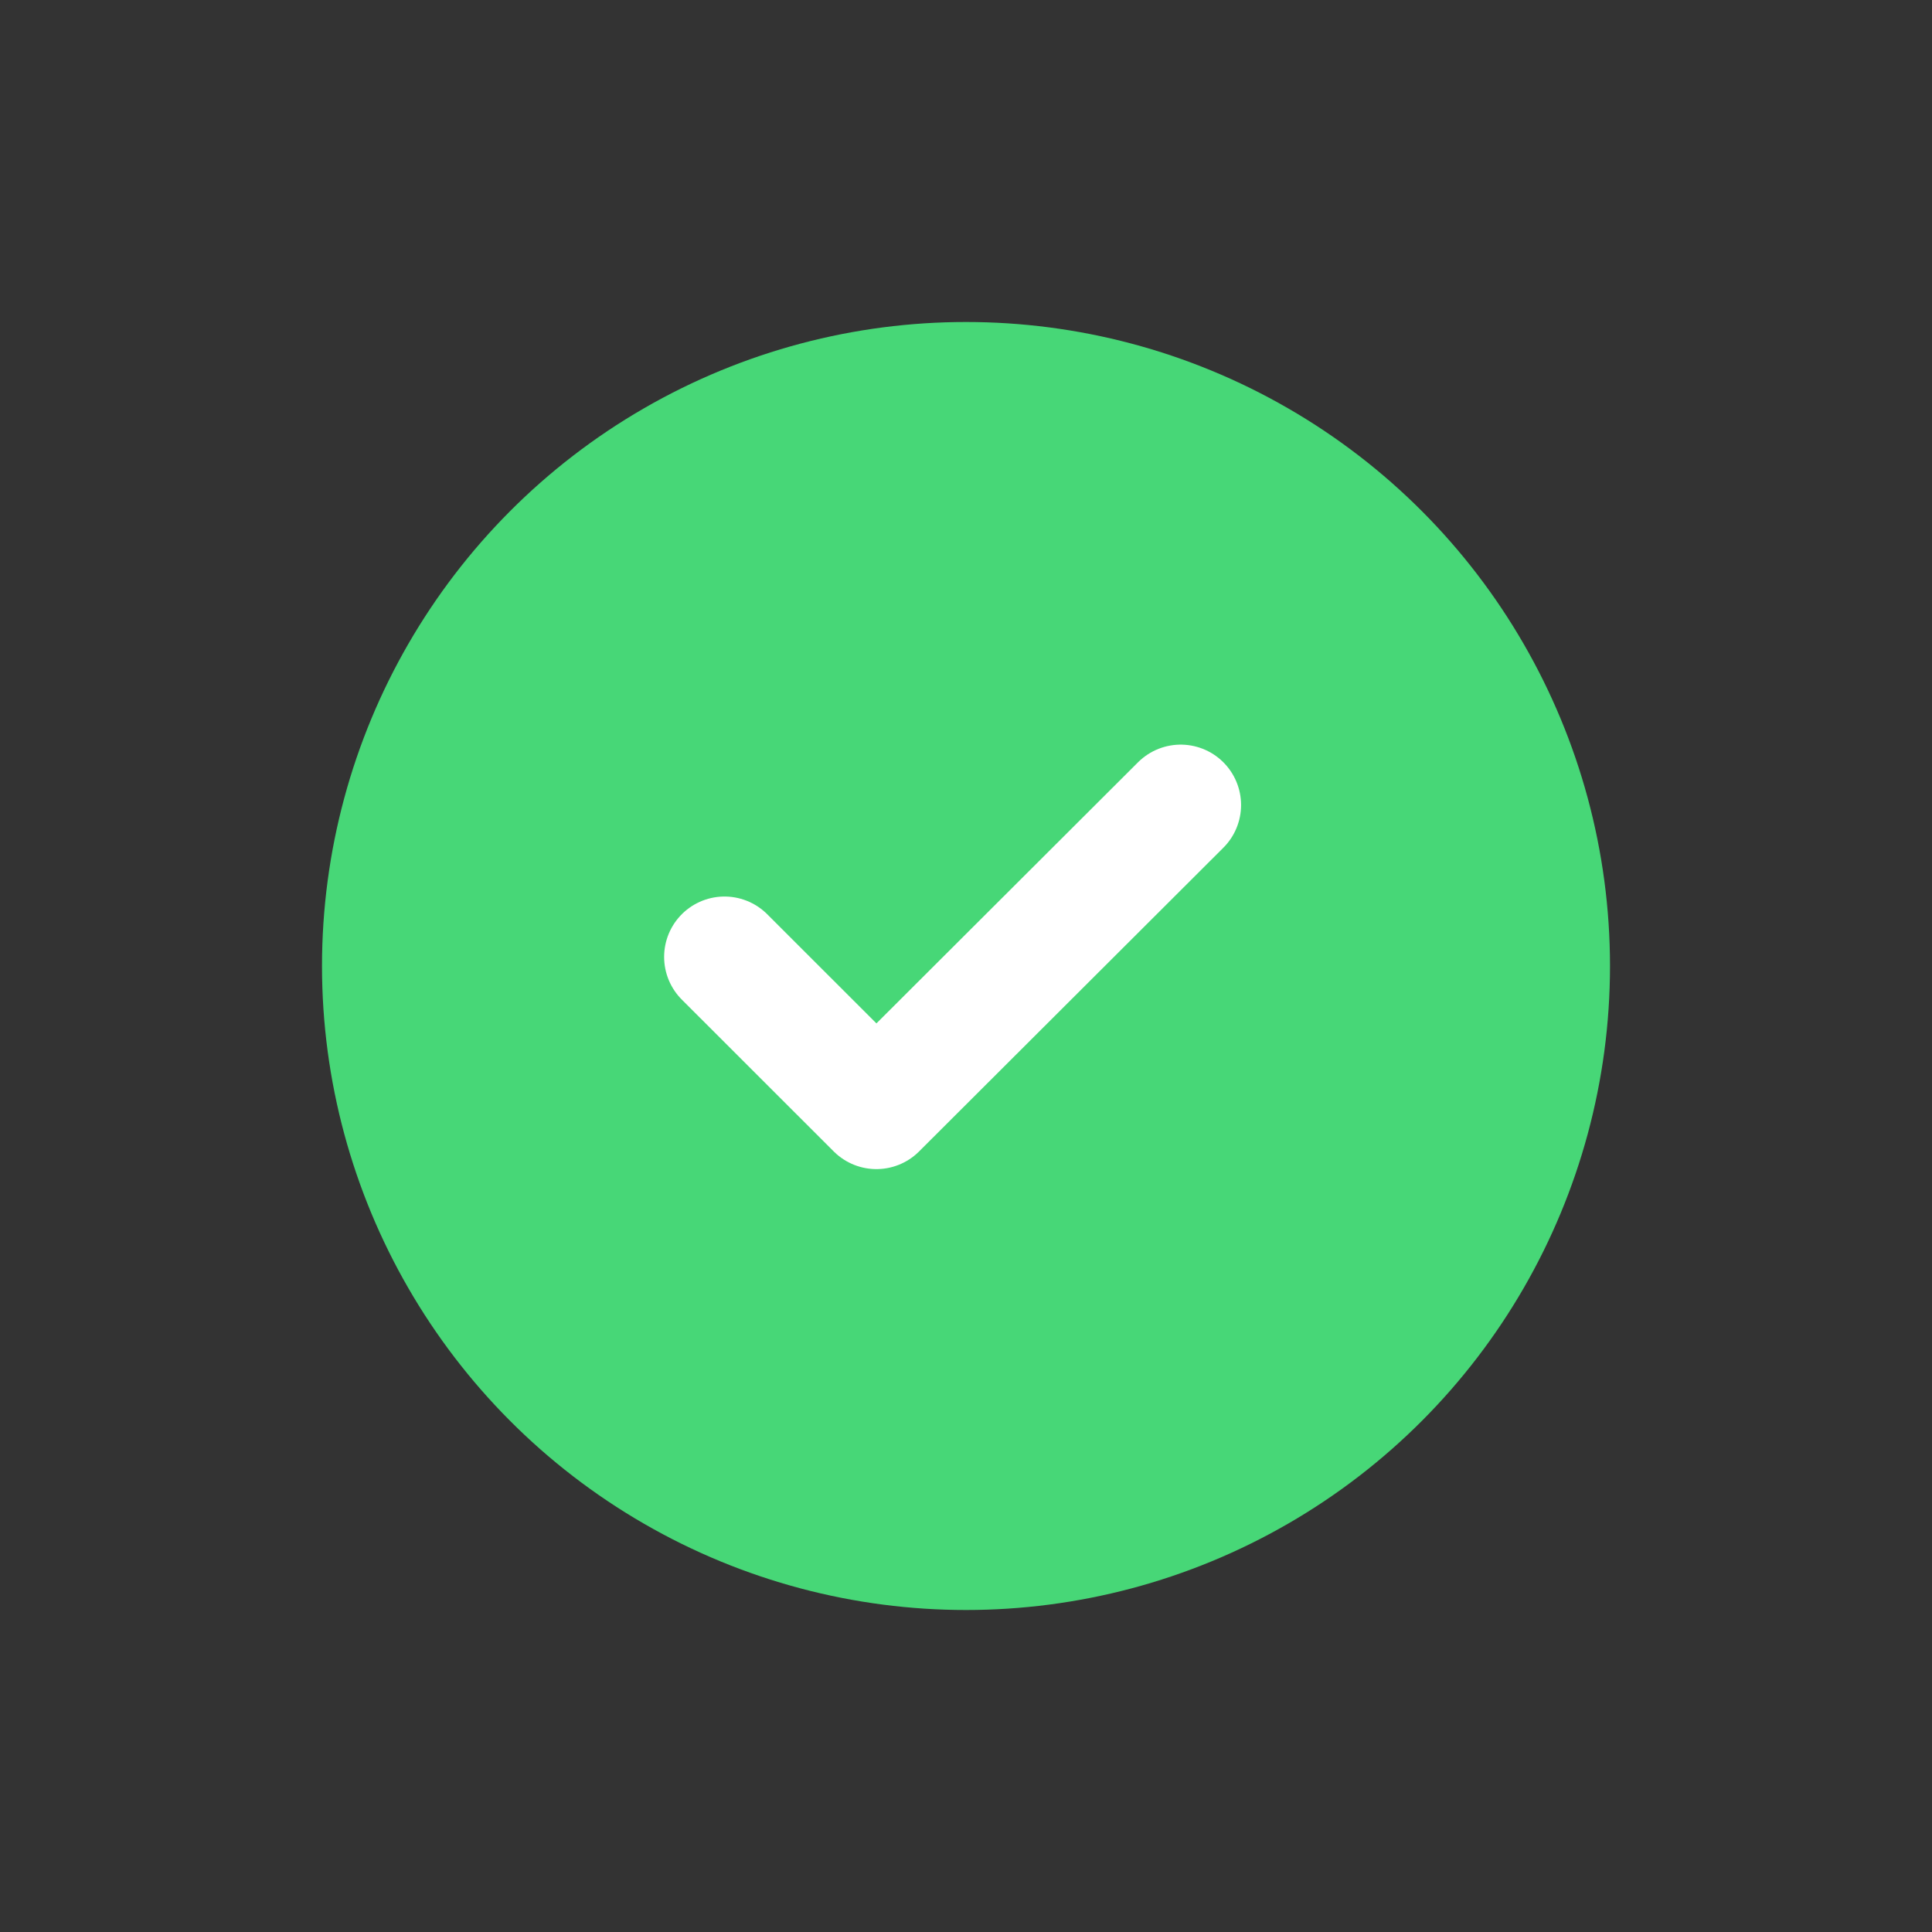 <svg width="24" height="24" viewBox="0 0 24 24" fill="none" xmlns="http://www.w3.org/2000/svg">
<rect x="0" y="0" width="24" height="24" fill="#333333" stroke="none"/>
<circle cx="12" cy="12" r="8" fill="#47D777"/>
<path d="M9 11.887L10.887 13.773L14.667 10" stroke="white" stroke-width="1.5" stroke-linecap="round" stroke-linejoin="round"/>
</svg>
